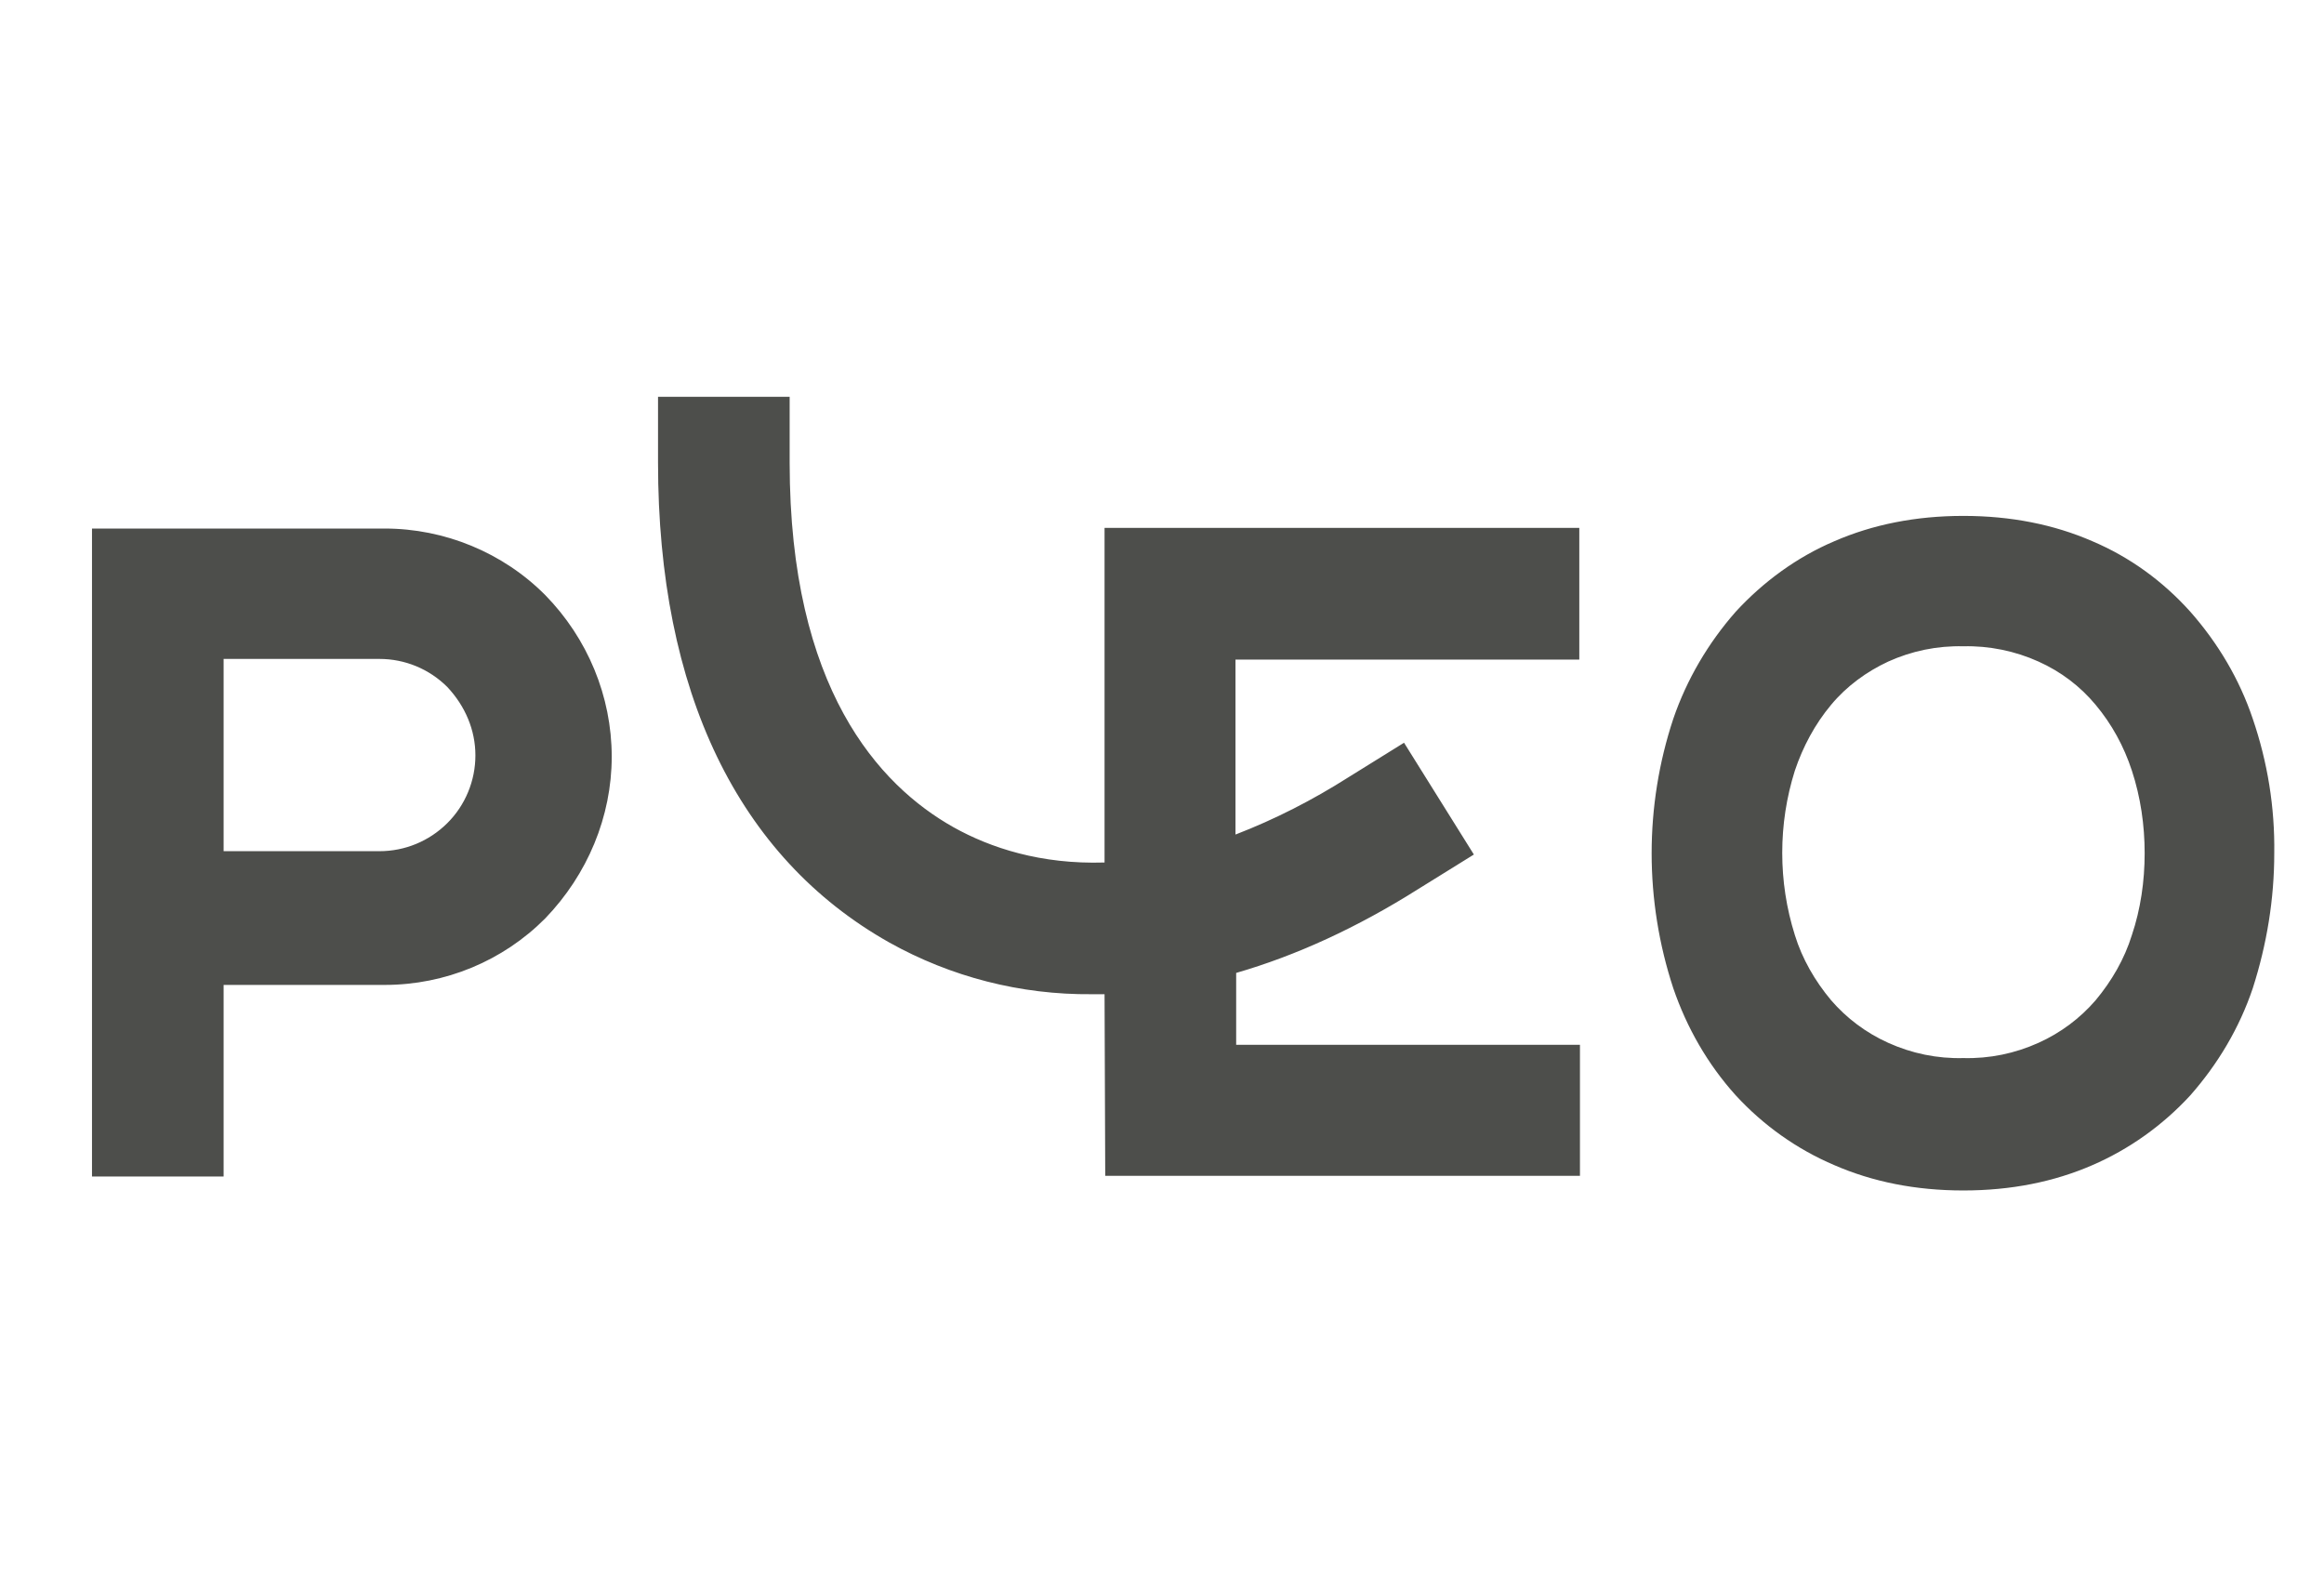 <svg width="82" height="56" viewBox="0 0 82 56" fill="none" xmlns="http://www.w3.org/2000/svg">
<path d="M16.774 26.651C16.774 27.542 16.419 28.411 15.779 29.044C15.139 29.678 14.287 30.03 13.386 30.03H7.89V23.247H13.386C14.287 23.247 15.139 23.599 15.779 24.233C16.419 24.914 16.774 25.759 16.774 26.651ZM21.584 26.697C21.584 24.562 20.731 22.52 19.238 20.994C17.745 19.492 15.684 18.647 13.576 18.647H3.246V41.507H7.89V34.748H13.576C15.708 34.748 17.745 33.903 19.238 32.401C20.731 30.852 21.584 28.81 21.584 26.697ZM38.997 41.484H55.747V36.86H43.617V34.325C45.726 33.715 47.882 32.729 50.038 31.368L52.004 30.148L49.54 26.204L47.574 27.425C46.318 28.223 44.991 28.904 43.593 29.443V23.271H55.724V18.624H38.973V30.429C36.723 30.5 34.946 29.913 33.643 29.185C31.013 27.707 27.862 24.28 27.862 16.324V14H23.218V16.324C23.218 24.397 26.038 30.241 31.368 33.246C33.548 34.466 36.012 35.1 38.523 35.076C38.665 35.076 38.831 35.076 38.973 35.076L38.997 41.484ZM75.672 30.101C75.672 31.086 75.53 32.072 75.222 32.987C74.961 33.832 74.511 34.607 73.943 35.288C73.398 35.921 72.711 36.438 71.929 36.79C71.1 37.165 70.199 37.353 69.275 37.329C68.351 37.353 67.451 37.165 66.622 36.79C65.84 36.438 65.153 35.921 64.608 35.288C64.039 34.607 63.589 33.832 63.329 32.987C62.736 31.11 62.736 29.068 63.329 27.19C63.613 26.345 64.039 25.547 64.608 24.867C65.153 24.21 65.864 23.693 66.622 23.341C67.451 22.966 68.351 22.778 69.275 22.801C70.176 22.778 71.1 22.966 71.929 23.341C72.711 23.693 73.398 24.21 73.943 24.867C74.511 25.547 74.938 26.322 75.222 27.19C75.53 28.129 75.672 29.115 75.672 30.101ZM80.245 30.101C80.268 28.481 80.008 26.885 79.487 25.36C79.013 23.951 78.254 22.684 77.283 21.581C76.312 20.501 75.151 19.656 73.824 19.093C72.474 18.506 70.957 18.201 69.275 18.201C67.593 18.201 66.077 18.506 64.726 19.093C63.4 19.656 62.215 20.525 61.244 21.581C60.272 22.684 59.514 23.975 59.04 25.36C58.022 28.434 58.022 31.767 59.04 34.865C59.514 36.25 60.249 37.541 61.244 38.644C62.215 39.7 63.4 40.545 64.726 41.108C66.077 41.695 67.593 42 69.275 42C70.957 42 72.474 41.695 73.824 41.108C75.127 40.545 76.312 39.7 77.283 38.644C78.254 37.541 79.013 36.273 79.487 34.865C79.984 33.316 80.245 31.72 80.245 30.101Z" fill="#4D4E4B"/>
</svg>
